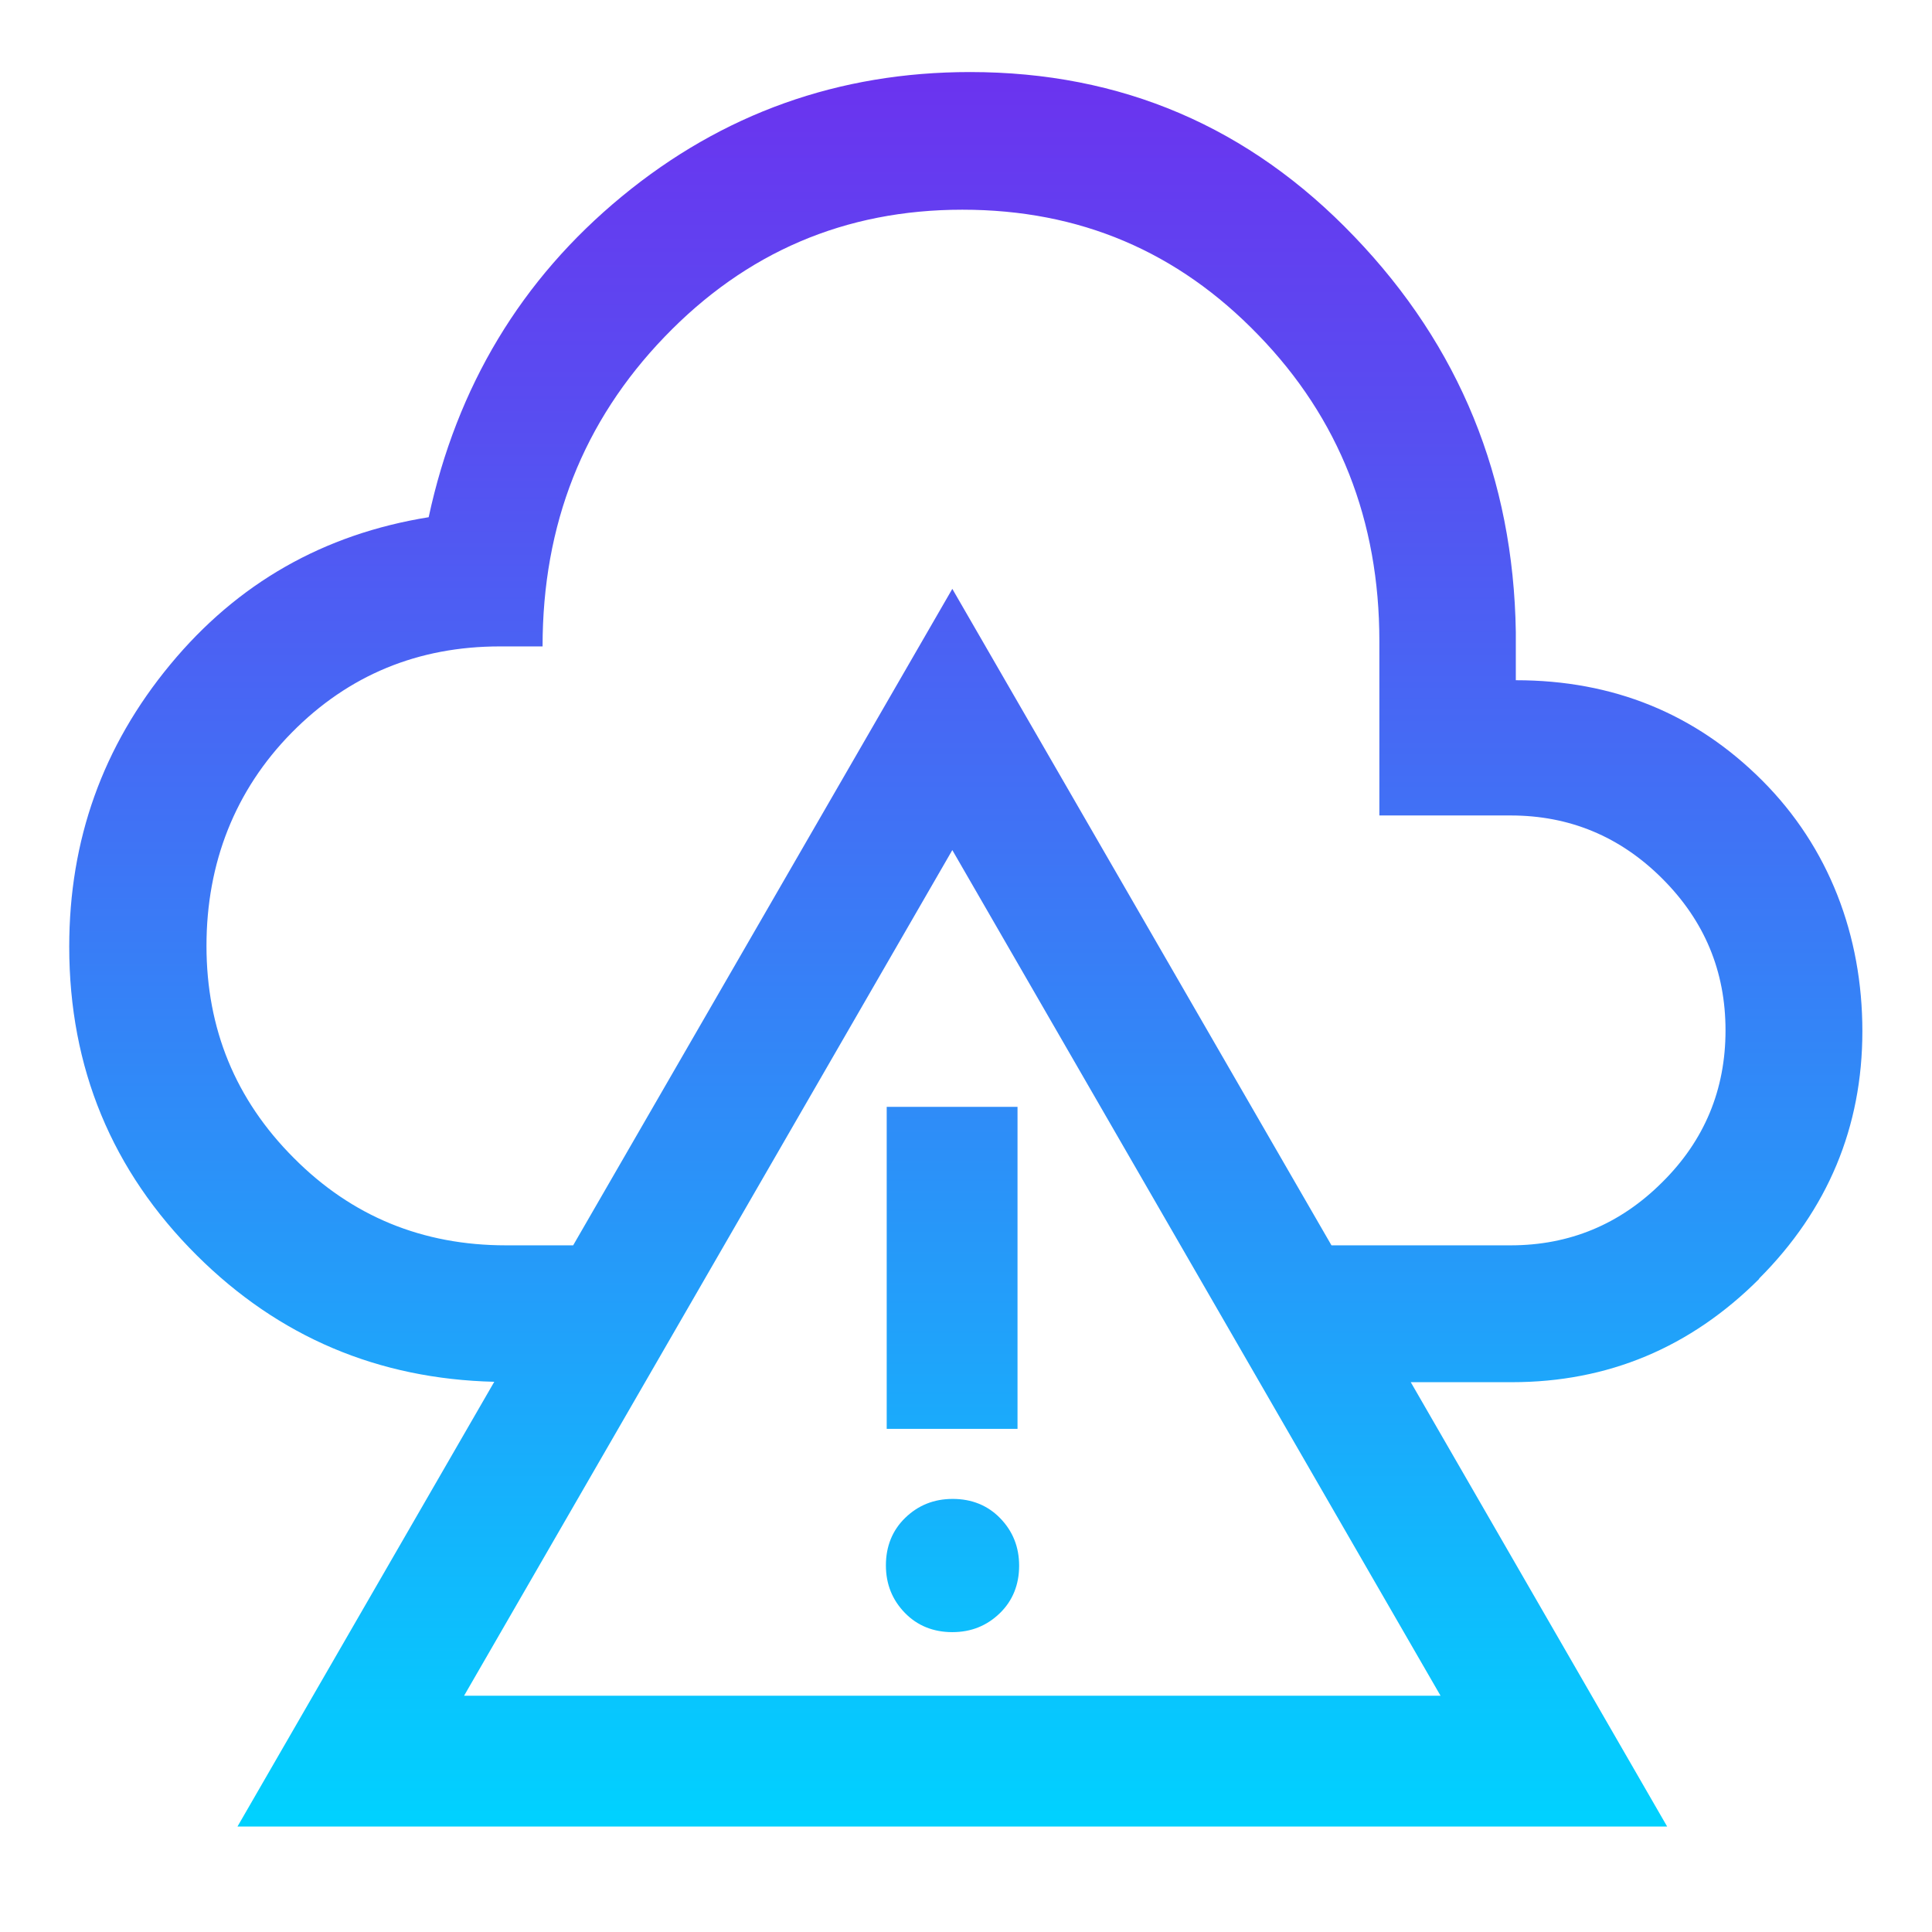<?xml version="1.0" encoding="UTF-8"?> <svg xmlns="http://www.w3.org/2000/svg" xmlns:xlink="http://www.w3.org/1999/xlink" id="Layer_1" viewBox="0 0 48 48"><defs><style>.cls-1{fill:url(#linear-gradient);}</style><linearGradient id="linear-gradient" x1="24" y1="45.38" x2="24" y2="1.79" gradientUnits="userSpaceOnUse"><stop offset="0" stop-color="#00d2ff"></stop><stop offset=".4" stop-color="#2e8df8"></stop><stop offset=".81" stop-color="#594cf1"></stop><stop offset="1" stop-color="#6b33ef"></stop></linearGradient></defs><path class="cls-1" d="M43.7,31.77c1.71-1.71,2.57-3.77,2.57-6.15s-.83-4.57-2.49-6.23c-1.66-1.66-3.7-2.49-6.12-2.49v-1.2c-.06-3.82-1.4-7.1-4.01-9.82-2.61-2.73-5.79-4.09-9.55-4.09-3.26,0-6.15,1.03-8.65,3.09s-4.1,4.72-4.8,7.97c-2.61.42-4.75,1.64-6.42,3.66-1.68,2.03-2.51,4.36-2.51,7.01,0,3.01,1.06,5.57,3.17,7.67,2.04,2.03,4.51,3.07,7.39,3.14l-6.38,11.05h35.52l-6.37-11.04h2.51c2.39,0,4.44-.86,6.15-2.57ZM11.53,42.13l12.13-21.01,12.13,21.01H11.53ZM33.08,30.94l-9.42-16.31-9.42,16.31h-1.67c-2.07,0-3.83-.72-5.27-2.17-1.45-1.45-2.17-3.21-2.17-5.27s.71-3.87,2.12-5.3c1.41-1.43,3.14-2.14,5.17-2.14h1.06c0-3.03,1.01-5.59,3.03-7.69,2.02-2.1,4.48-3.16,7.4-3.16s5.35,1.04,7.35,3.11c2.01,2.07,3.01,4.61,3.01,7.61v4.33h3.26c1.46,0,2.72.52,3.77,1.57,1.05,1.05,1.57,2.3,1.57,3.77s-.52,2.73-1.57,3.77c-1.05,1.05-2.31,1.57-3.77,1.57h-4.45ZM22.03,27.5h3.25v8h-3.25v-8ZM23.66,40.55c.47,0,.86-.16,1.18-.47s.48-.71.48-1.18-.16-.86-.47-1.18-.71-.48-1.18-.48-.86.16-1.18.47-.48.71-.48,1.18.16.86.47,1.18.71.48,1.18.48Z"></path></svg> 